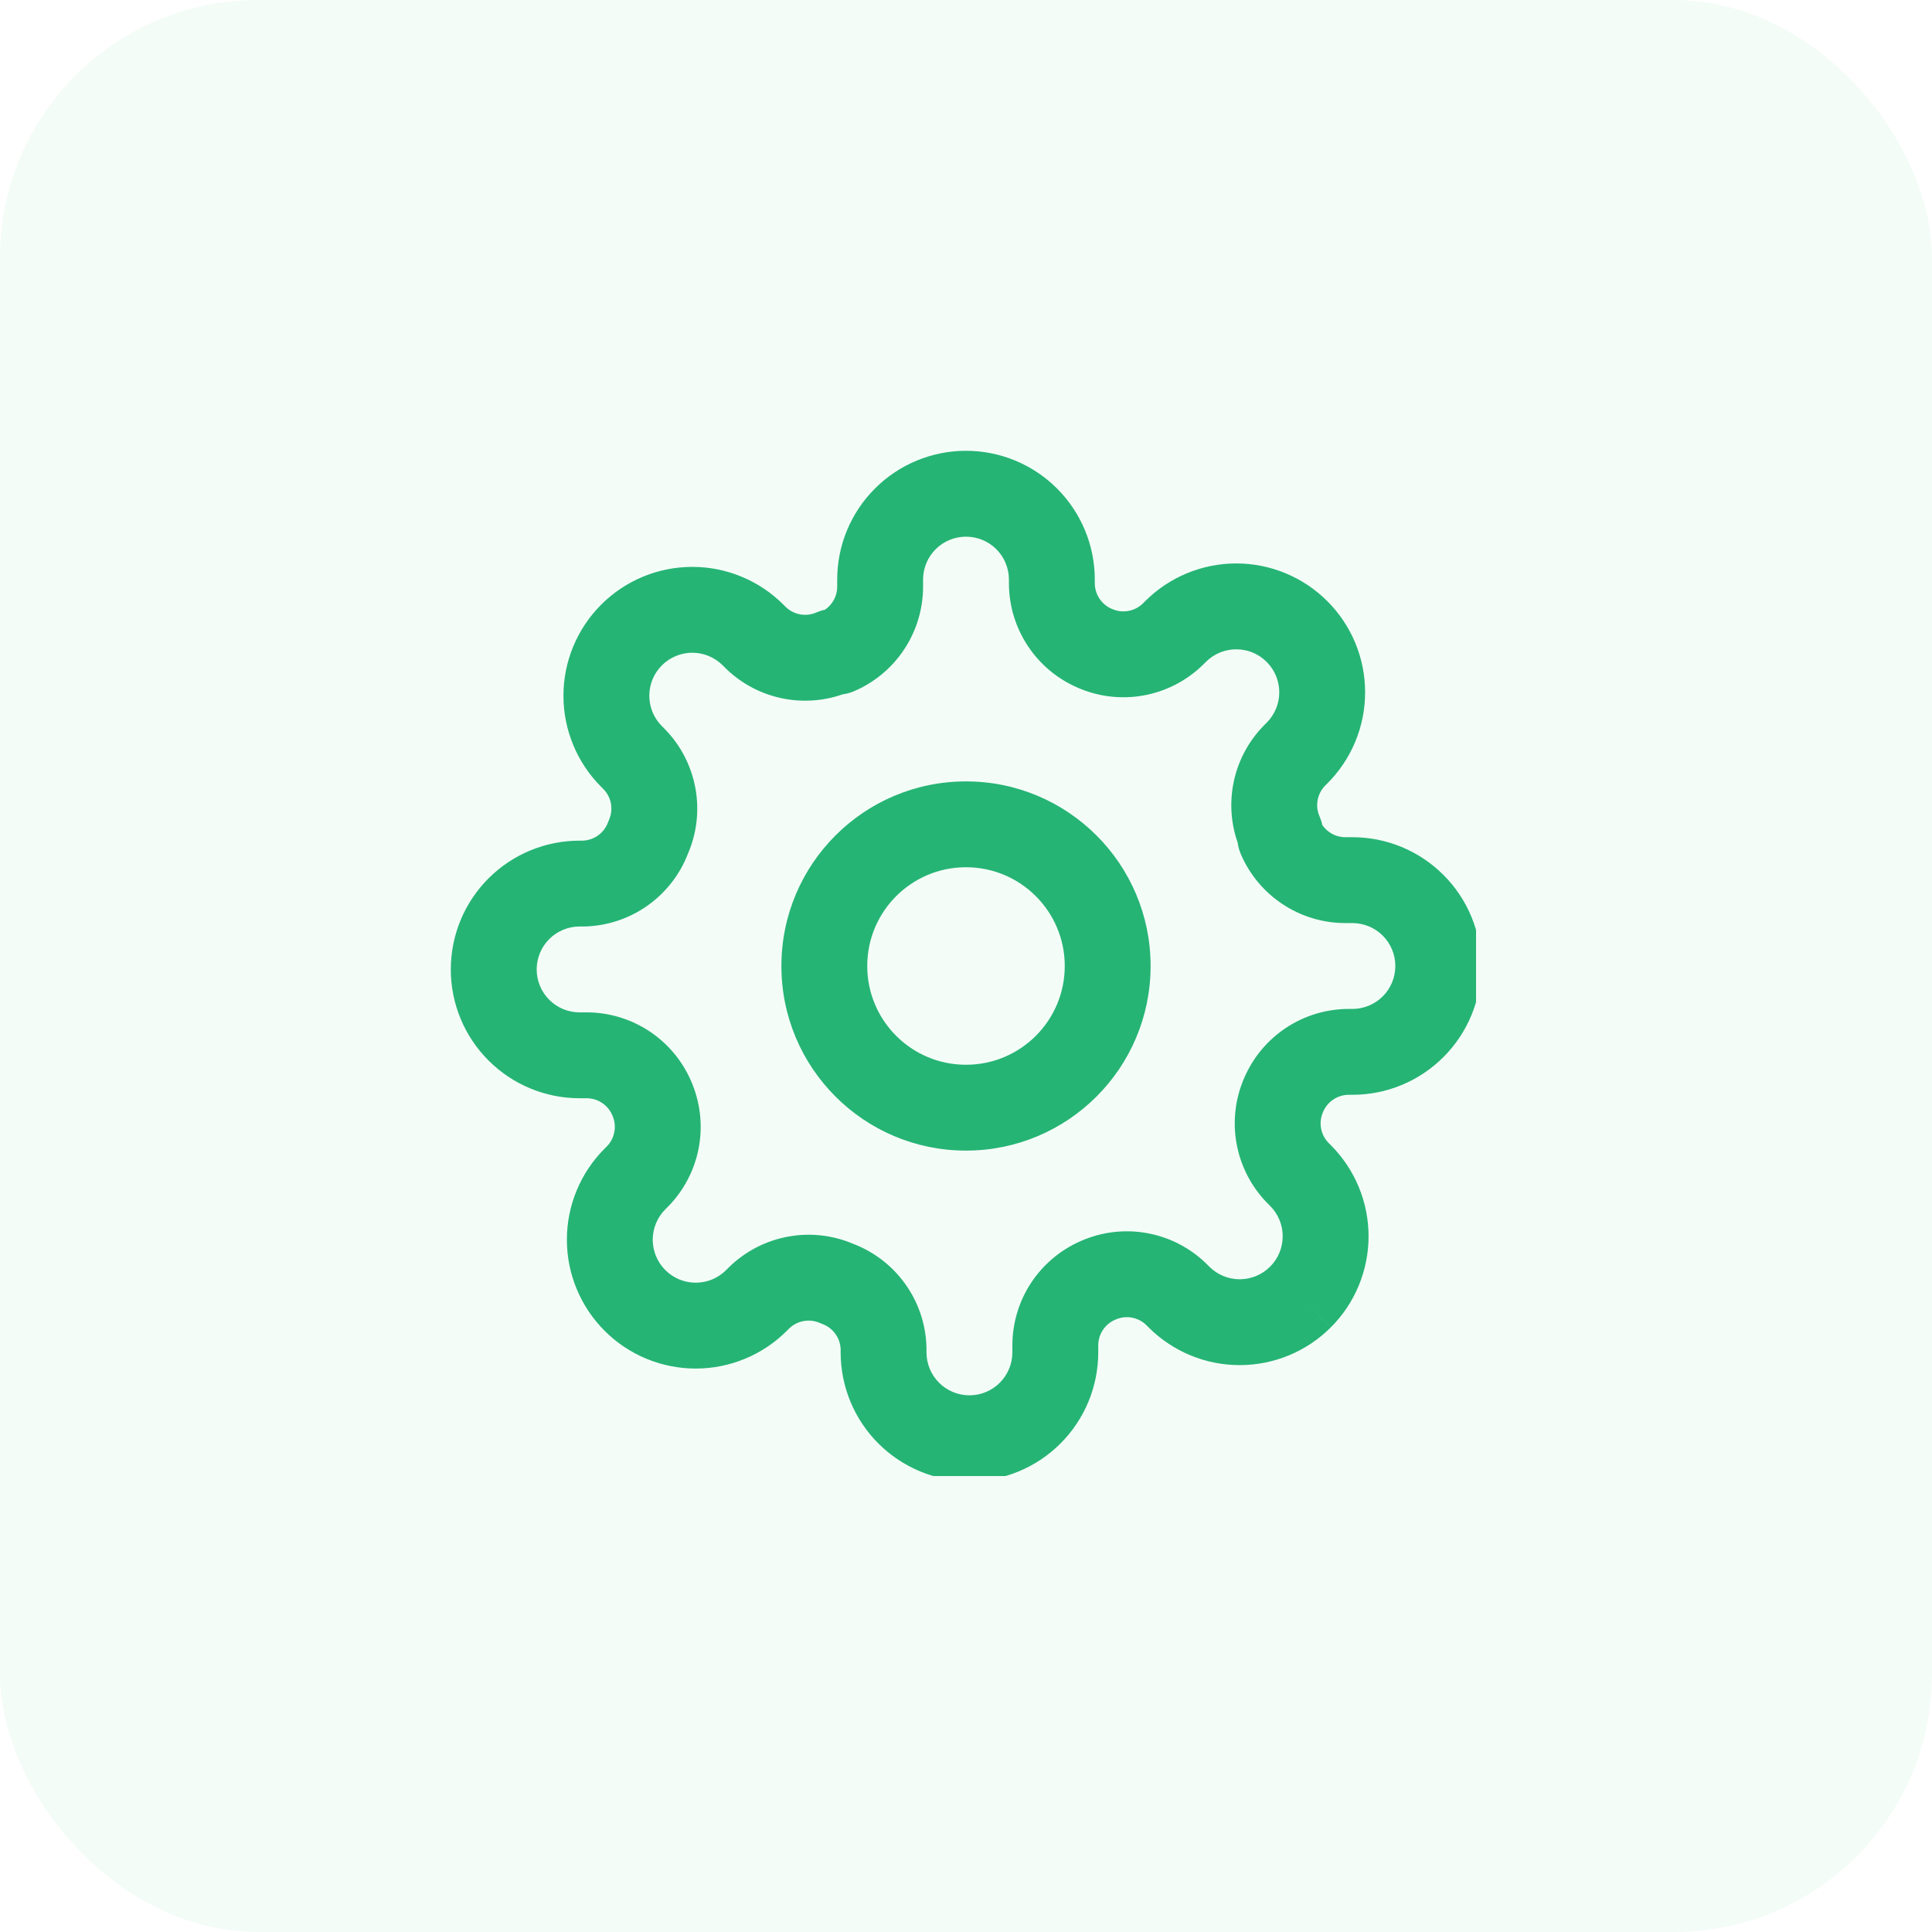 <svg width="60" height="60" viewBox="0 0 60 60" fill="none" xmlns="http://www.w3.org/2000/svg">
<rect width="60" height="60" rx="8" fill="#25B474" fill-opacity="0.05"/>
<g clip-path="url(#clip0_6719_16802)">
<g clip-path="url(#clip1_6719_16802)">
<path fill-rule="evenodd" clip-rule="evenodd" d="M30 16.667C29.646 16.667 29.307 16.807 29.057 17.057C28.807 17.307 28.667 17.646 28.667 18V18.232C28.664 18.921 28.46 19.594 28.079 20.169C27.699 20.743 27.159 21.194 26.525 21.465C26.413 21.514 26.294 21.546 26.173 21.562C25.597 21.764 24.978 21.813 24.375 21.704C23.68 21.578 23.039 21.247 22.534 20.753L22.524 20.743L22.444 20.663C22.32 20.539 22.172 20.44 22.011 20.373C21.849 20.306 21.675 20.271 21.5 20.271C21.325 20.271 21.151 20.306 20.989 20.373C20.828 20.44 20.68 20.538 20.557 20.662L20.556 20.663C20.432 20.787 20.333 20.934 20.266 21.096C20.199 21.258 20.165 21.431 20.165 21.607C20.165 21.782 20.199 21.955 20.266 22.117C20.333 22.279 20.432 22.426 20.556 22.55L20.646 22.641C21.14 23.146 21.471 23.787 21.597 24.481C21.721 25.162 21.642 25.864 21.37 26.5C21.122 27.148 20.689 27.71 20.124 28.114C19.547 28.527 18.86 28.756 18.151 28.773L18.12 28.773H18C17.646 28.773 17.307 28.914 17.057 29.164C16.807 29.414 16.667 29.753 16.667 30.107C16.667 30.46 16.807 30.799 17.057 31.049C17.307 31.299 17.646 31.44 18 31.44H18.232C18.921 31.443 19.594 31.647 20.169 32.027C20.741 32.407 21.191 32.944 21.463 33.575C21.745 34.219 21.829 34.933 21.704 35.625C21.578 36.32 21.247 36.961 20.753 37.466L20.743 37.476L20.663 37.556C20.539 37.68 20.44 37.828 20.373 37.989C20.306 38.151 20.271 38.325 20.271 38.5C20.271 38.675 20.306 38.849 20.373 39.011C20.44 39.172 20.538 39.319 20.662 39.443L20.663 39.444C20.787 39.568 20.934 39.667 21.096 39.734C21.258 39.801 21.431 39.835 21.607 39.835C21.782 39.835 21.955 39.801 22.117 39.734C22.279 39.667 22.426 39.568 22.55 39.444L22.641 39.353C23.146 38.86 23.787 38.529 24.481 38.403C25.162 38.279 25.864 38.358 26.5 38.63C27.148 38.877 27.71 39.311 28.114 39.876C28.527 40.453 28.756 41.14 28.773 41.849L28.773 41.88V42C28.773 42.354 28.914 42.693 29.164 42.943C29.414 43.193 29.753 43.333 30.107 43.333C30.46 43.333 30.799 43.193 31.049 42.943C31.299 42.693 31.44 42.354 31.44 42V41.773L31.44 41.768C31.443 41.079 31.647 40.406 32.027 39.831C32.407 39.259 32.944 38.809 33.575 38.537C34.219 38.255 34.933 38.17 35.625 38.296C36.32 38.422 36.961 38.753 37.466 39.247L37.476 39.257L37.556 39.337C37.68 39.461 37.828 39.56 37.989 39.627C38.151 39.694 38.325 39.729 38.5 39.729C38.675 39.729 38.849 39.694 39.011 39.627C39.172 39.56 39.319 39.462 39.443 39.338L39.444 39.337C39.568 39.213 39.667 39.066 39.734 38.904C39.801 38.742 39.835 38.569 39.835 38.393C39.835 38.218 39.801 38.045 39.734 37.883C39.667 37.721 39.568 37.574 39.444 37.45L39.353 37.359C38.86 36.854 38.529 36.213 38.403 35.519C38.277 34.826 38.361 34.112 38.644 33.468C38.916 32.838 39.365 32.3 39.938 31.921C40.512 31.54 41.186 31.336 41.875 31.333L41.88 31.333L42 31.333C42.354 31.333 42.693 31.193 42.943 30.943C43.193 30.693 43.333 30.354 43.333 30C43.333 29.646 43.193 29.307 42.943 29.057C42.693 28.807 42.354 28.667 42 28.667H41.773L41.768 28.667C41.079 28.664 40.406 28.46 39.831 28.079C39.257 27.699 38.806 27.159 38.535 26.525C38.486 26.413 38.454 26.294 38.438 26.173C38.236 25.597 38.187 24.978 38.296 24.375C38.422 23.68 38.753 23.039 39.247 22.534L39.257 22.524L39.337 22.444C39.461 22.32 39.56 22.172 39.627 22.011C39.694 21.849 39.729 21.675 39.729 21.5C39.729 21.325 39.694 21.151 39.627 20.989C39.56 20.828 39.462 20.68 39.338 20.557L39.337 20.556C39.213 20.432 39.066 20.333 38.904 20.266C38.742 20.199 38.569 20.165 38.393 20.165C38.218 20.165 38.045 20.199 37.883 20.266C37.721 20.333 37.574 20.432 37.45 20.556L37.359 20.646C36.854 21.14 36.213 21.471 35.519 21.597C34.826 21.723 34.112 21.639 33.468 21.356C32.838 21.084 32.3 20.635 31.921 20.062C31.54 19.488 31.336 18.814 31.333 18.125L31.333 18.12V18C31.333 17.646 31.193 17.307 30.943 17.057C30.693 16.807 30.354 16.667 30 16.667ZM27.172 15.172C27.922 14.421 28.939 14 30 14C31.061 14 32.078 14.421 32.828 15.172C33.579 15.922 34 16.939 34 18V18.117C34.001 18.285 34.051 18.449 34.144 18.59C34.237 18.731 34.37 18.841 34.525 18.908L34.538 18.913C34.697 18.983 34.873 19.004 35.043 18.973C35.211 18.943 35.367 18.863 35.49 18.744L35.563 18.671C35.935 18.299 36.376 18.004 36.862 17.803C37.347 17.602 37.868 17.498 38.393 17.498C38.919 17.498 39.44 17.602 39.925 17.803C40.41 18.004 40.851 18.299 41.222 18.67C41.594 19.041 41.889 19.483 42.09 19.968C42.292 20.454 42.395 20.974 42.395 21.5C42.395 22.026 42.292 22.546 42.09 23.032C41.889 23.517 41.594 23.959 41.222 24.33L41.149 24.403C41.03 24.526 40.95 24.682 40.92 24.85C40.889 25.021 40.91 25.197 40.98 25.355C41.017 25.44 41.046 25.529 41.065 25.62C41.128 25.713 41.209 25.793 41.304 25.856C41.444 25.949 41.608 25.999 41.777 26H42C43.061 26 44.078 26.421 44.828 27.172C45.579 27.922 46 28.939 46 30C46 31.061 45.579 32.078 44.828 32.828C44.078 33.579 43.061 34 42 34H41.883C41.715 34.001 41.551 34.051 41.41 34.144C41.269 34.237 41.159 34.37 41.092 34.525L41.087 34.538C41.017 34.697 40.996 34.873 41.027 35.043C41.057 35.211 41.137 35.367 41.256 35.49L41.329 35.563C41.701 35.935 41.996 36.376 42.197 36.862C42.398 37.347 42.502 37.868 42.502 38.393C42.502 38.919 42.398 39.44 42.197 39.925C41.996 40.411 41.701 40.852 41.329 41.223L40.387 40.28L41.33 41.222C40.959 41.594 40.517 41.889 40.032 42.09C39.546 42.292 39.026 42.395 38.5 42.395C37.974 42.395 37.454 42.292 36.968 42.09C36.483 41.889 36.041 41.594 35.67 41.222L35.597 41.149C35.474 41.03 35.318 40.95 35.15 40.92C34.979 40.889 34.803 40.91 34.645 40.98L34.632 40.986C34.477 41.052 34.344 41.163 34.251 41.304C34.158 41.444 34.108 41.608 34.107 41.777V42C34.107 43.061 33.685 44.078 32.935 44.828C32.185 45.579 31.168 46 30.107 46C29.046 46 28.028 45.579 27.278 44.828C26.528 44.078 26.107 43.061 26.107 42V41.899C26.1 41.73 26.044 41.565 25.945 41.427C25.844 41.286 25.703 41.178 25.54 41.118C25.513 41.108 25.487 41.098 25.462 41.087C25.303 41.017 25.128 40.996 24.957 41.027C24.789 41.057 24.633 41.137 24.51 41.256L24.437 41.329C24.436 41.329 24.437 41.329 24.437 41.329C24.065 41.701 23.624 41.996 23.138 42.197C22.653 42.398 22.132 42.502 21.607 42.502C21.081 42.502 20.561 42.398 20.075 42.197C19.589 41.996 19.148 41.701 18.777 41.329C18.405 40.958 18.111 40.517 17.91 40.032C17.708 39.546 17.605 39.026 17.605 38.5C17.605 37.974 17.708 37.454 17.91 36.968C18.111 36.483 18.406 36.041 18.778 35.67L18.851 35.597C18.97 35.474 19.049 35.318 19.08 35.15C19.111 34.979 19.09 34.803 19.02 34.645L19.014 34.632C18.948 34.477 18.837 34.344 18.696 34.251C18.556 34.158 18.392 34.108 18.223 34.107H18C16.939 34.107 15.922 33.685 15.172 32.935C14.421 32.185 14 31.168 14 30.107C14 29.046 14.421 28.028 15.172 27.278C15.922 26.528 16.939 26.107 18 26.107H18.101C18.27 26.1 18.435 26.044 18.573 25.945C18.714 25.844 18.822 25.703 18.882 25.54C18.892 25.513 18.902 25.487 18.913 25.462C18.983 25.303 19.004 25.128 18.973 24.957C18.943 24.789 18.863 24.633 18.744 24.51L18.671 24.437C18.671 24.436 18.671 24.437 18.671 24.437C18.299 24.065 18.004 23.624 17.803 23.138C17.602 22.653 17.498 22.132 17.498 21.607C17.498 21.081 17.602 20.561 17.803 20.075C18.004 19.59 18.299 19.149 18.671 18.777C19.042 18.405 19.483 18.111 19.968 17.91C20.454 17.708 20.974 17.605 21.5 17.605C22.026 17.605 22.546 17.708 23.032 17.91C23.517 18.111 23.958 18.405 24.329 18.777C24.33 18.777 24.329 18.777 24.329 18.777L24.403 18.851C24.526 18.97 24.682 19.049 24.85 19.08C25.021 19.111 25.197 19.09 25.355 19.02C25.44 18.983 25.529 18.954 25.62 18.935C25.713 18.872 25.793 18.791 25.856 18.696C25.949 18.556 25.999 18.392 26 18.223V18C26 16.939 26.421 15.922 27.172 15.172ZM30 26.933C28.306 26.933 26.933 28.306 26.933 30C26.933 31.694 28.306 33.067 30 33.067C31.694 33.067 33.067 31.694 33.067 30C33.067 28.306 31.694 26.933 30 26.933ZM24.267 30C24.267 26.834 26.834 24.267 30 24.267C33.166 24.267 35.733 26.834 35.733 30C35.733 33.166 33.166 35.733 30 35.733C26.834 35.733 24.267 33.166 24.267 30Z" fill="#25B474"/>
</g>
</g>
<defs>
<clipPath id="clip0_6719_16802">
<rect width="32" height="32" fill="white" transform="translate(14 14)"/>
</clipPath>
<clipPath id="clip1_6719_16802">
<rect width="31.84" height="31.84" fill="white" transform="translate(14 14)"/>
</clipPath>
</defs>
</svg>
